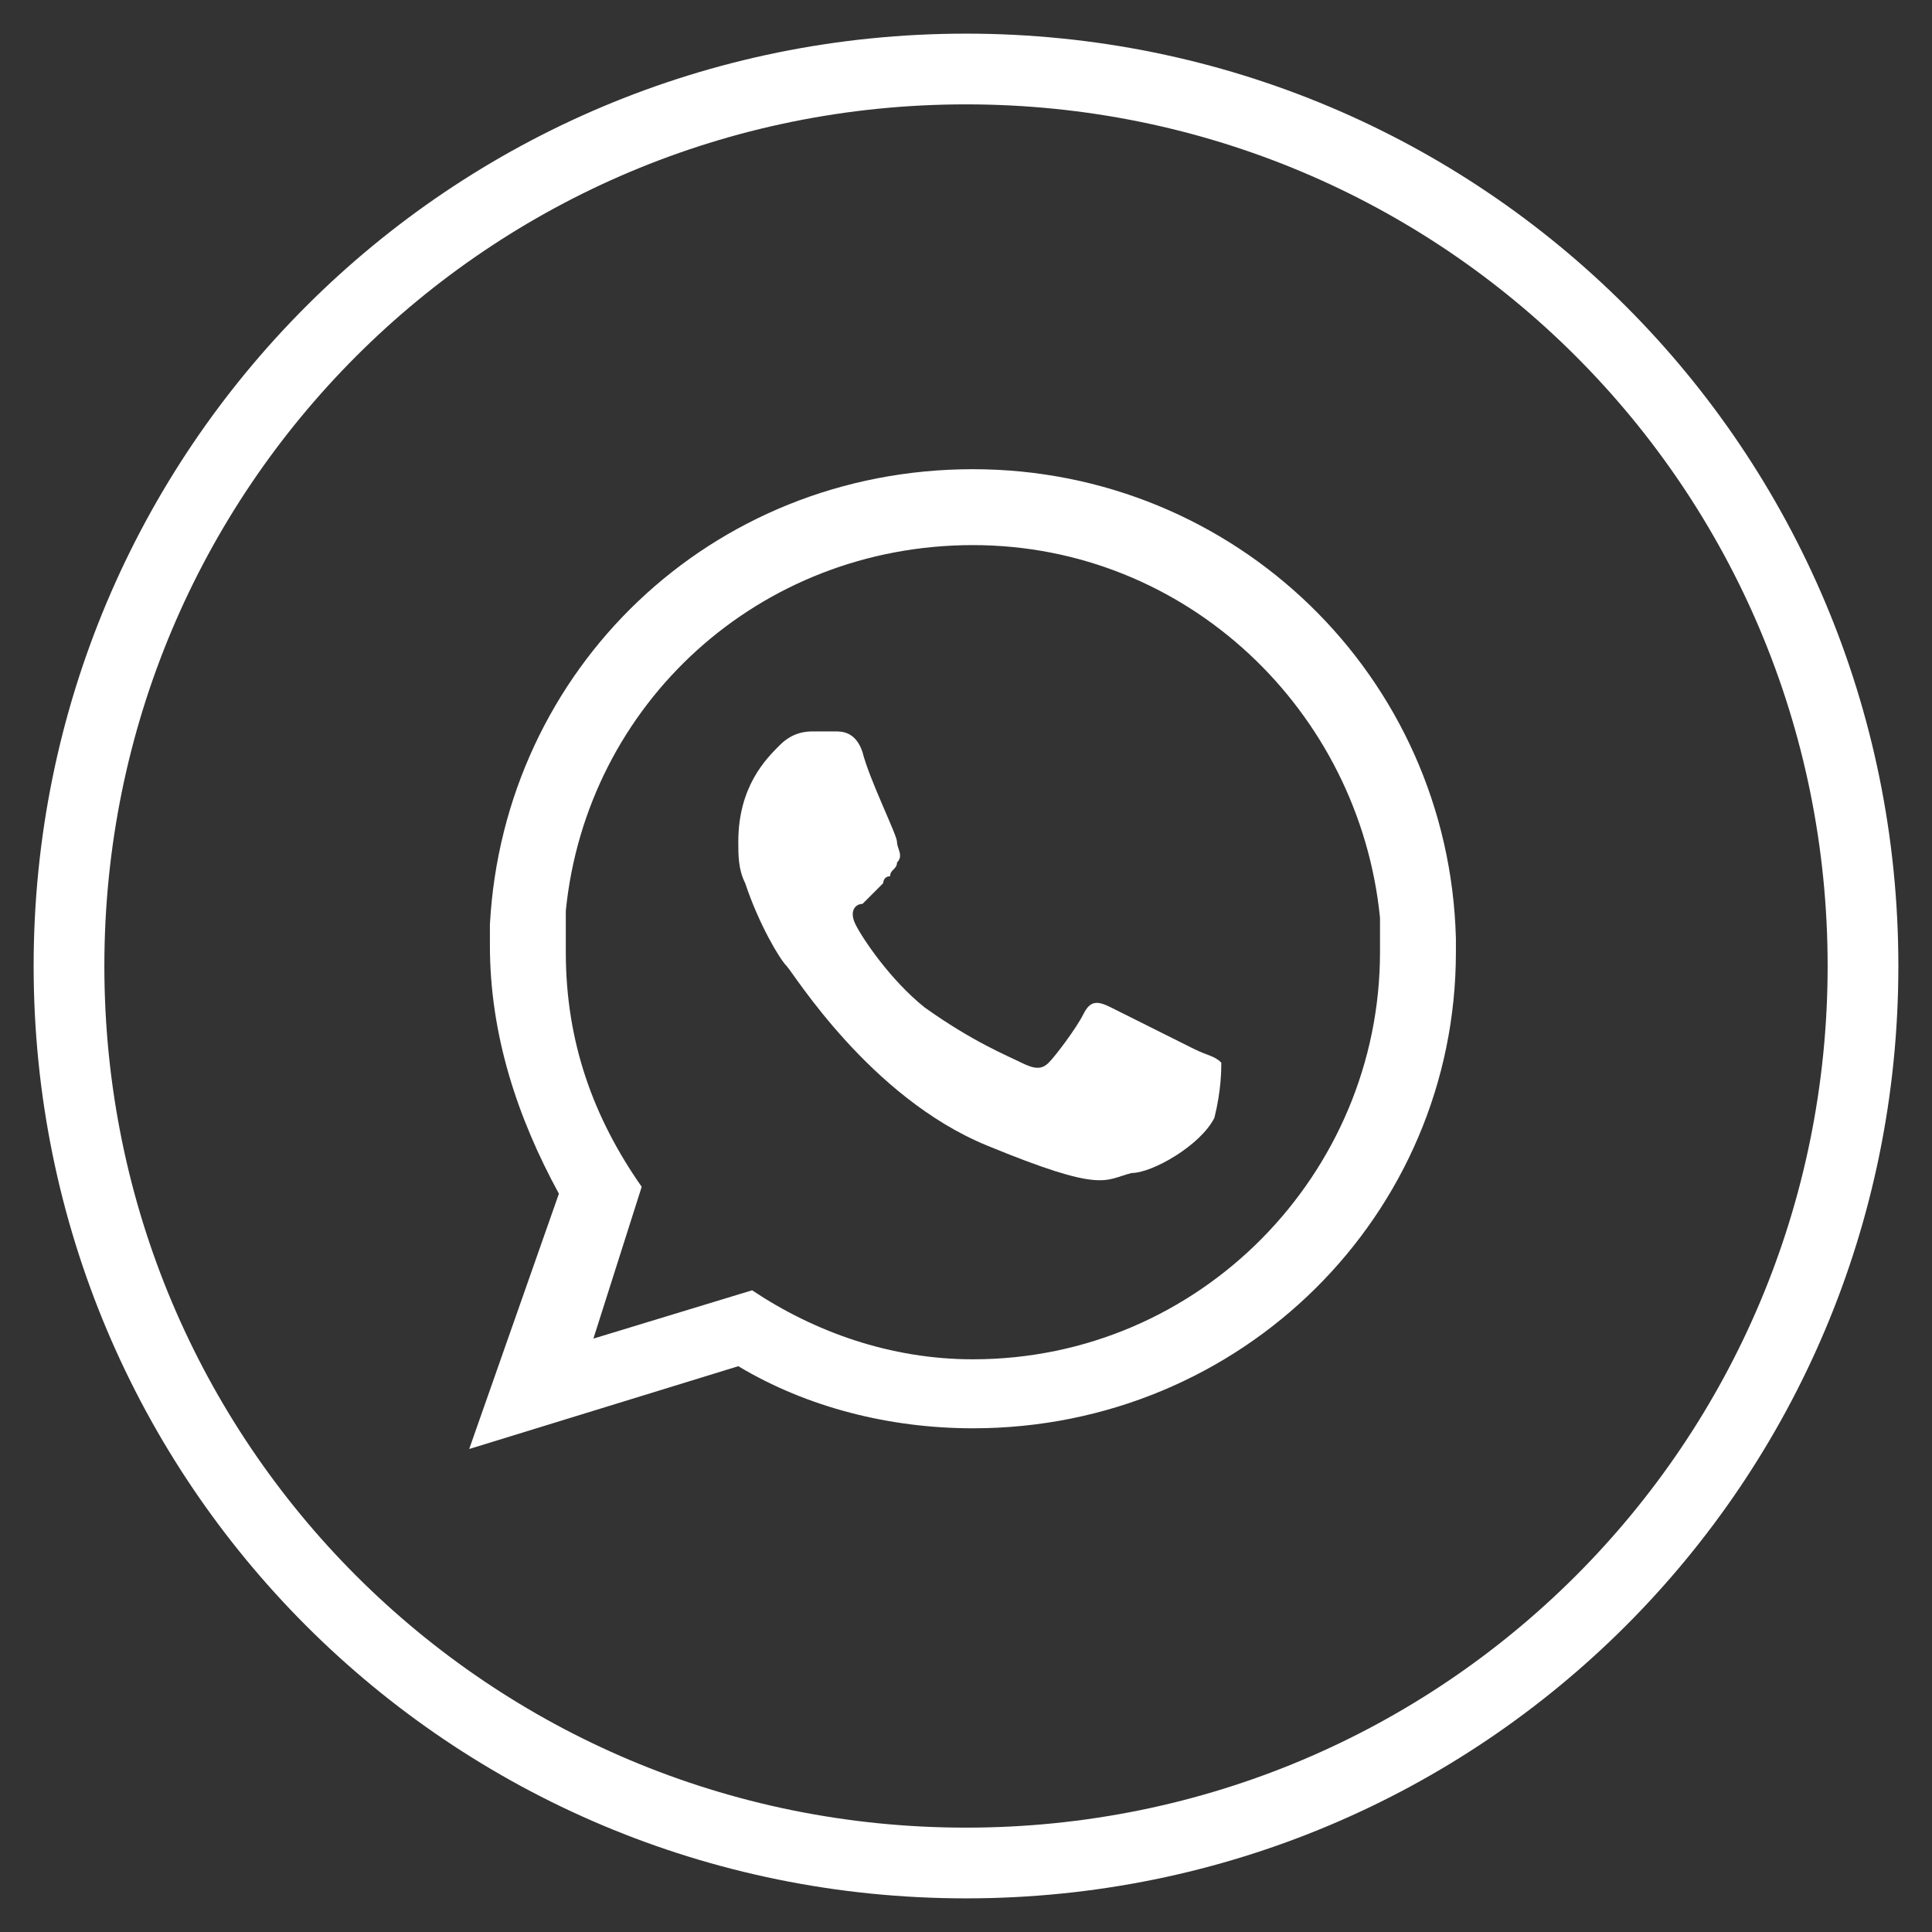 <?xml version="1.0" encoding="utf-8"?>
<!-- Generator: Adobe Illustrator 23.0.0, SVG Export Plug-In . SVG Version: 6.00 Build 0)  -->
<svg version="1.1" id="katman_1" xmlns="http://www.w3.org/2000/svg" xmlns:xlink="http://www.w3.org/1999/xlink" x="0px" y="0px"
	 viewBox="0 0 28 28" style="enable-background:new 0 0 28 28;" xml:space="preserve">
<rect x="0" y="0" width="28" height="28" fill="#333333" stroke="none"/>
<style type="text/css">
	.st0{fill:none;stroke:#FFFFFF;stroke-width:1.025;stroke-miterlimit:10;}
	.st1{fill-rule:evenodd;clip-rule:evenodd;fill:#FFFFFF;}
</style>
<g id="XMLID_2124_">
	<path id="XMLID_2130_" class="st0" d="M14,27L14,27C6.8,27,1,21.2,1,14l0,0C1,6.8,6.8,1,14,1l0,0c7.2,0,13,5.8,13,13l0,0
		C27,21.2,21.2,27,14,27z"/>
	<g id="XMLID_2125_">
		<path id="XMLID_2127_" class="st1" d="M21.1,13.6c-0.1-3.8-3.2-6.8-7-6.8s-6.8,2.9-7,6.6c0,0.1,0,0.2,0,0.3c0,1.3,0.4,2.5,1,3.6
			L6.8,21l3.9-1.2c1,0.6,2.2,0.9,3.4,0.9c3.9,0,7-3.1,7-6.9C21.1,13.8,21.1,13.7,21.1,13.6z M14.1,19.7c-1.2,0-2.3-0.4-3.2-1
			l-2.3,0.7l0.7-2.2c-0.7-1-1.1-2.1-1.1-3.4c0-0.2,0-0.4,0-0.6c0.3-3,2.8-5.3,5.9-5.3s5.6,2.4,5.9,5.4c0,0.2,0,0.3,0,0.5
			C20,17,17.4,19.7,14.1,19.7z"/>
		<path id="XMLID_2126_" class="st1" d="M17.3,15.2c-0.2-0.1-1-0.5-1.2-0.6c-0.2-0.1-0.3-0.1-0.4,0.1c-0.1,0.2-0.4,0.6-0.5,0.7
			c-0.1,0.1-0.2,0.1-0.4,0s-0.7-0.3-1.4-0.8c-0.5-0.4-0.9-1-1-1.2s0-0.3,0.1-0.3c0.1-0.1,0.2-0.2,0.3-0.3c0,0,0-0.1,0.1-0.1
			c0-0.1,0.1-0.1,0.1-0.2c0.1-0.1,0-0.2,0-0.3s-0.4-0.9-0.5-1.3c-0.1-0.3-0.3-0.3-0.4-0.3c-0.1,0-0.2,0-0.3,0s-0.3,0-0.5,0.2
			s-0.6,0.6-0.6,1.4c0,0.2,0,0.4,0.1,0.6c0.2,0.6,0.5,1.1,0.6,1.2c0.1,0.1,1.2,1.9,2.9,2.6s1.7,0.5,2.1,0.4c0.3,0,1-0.4,1.2-0.8
			c0.1-0.4,0.1-0.7,0.1-0.8C17.6,15.3,17.5,15.3,17.3,15.2z"/>
	</g>
</g>
</svg>
